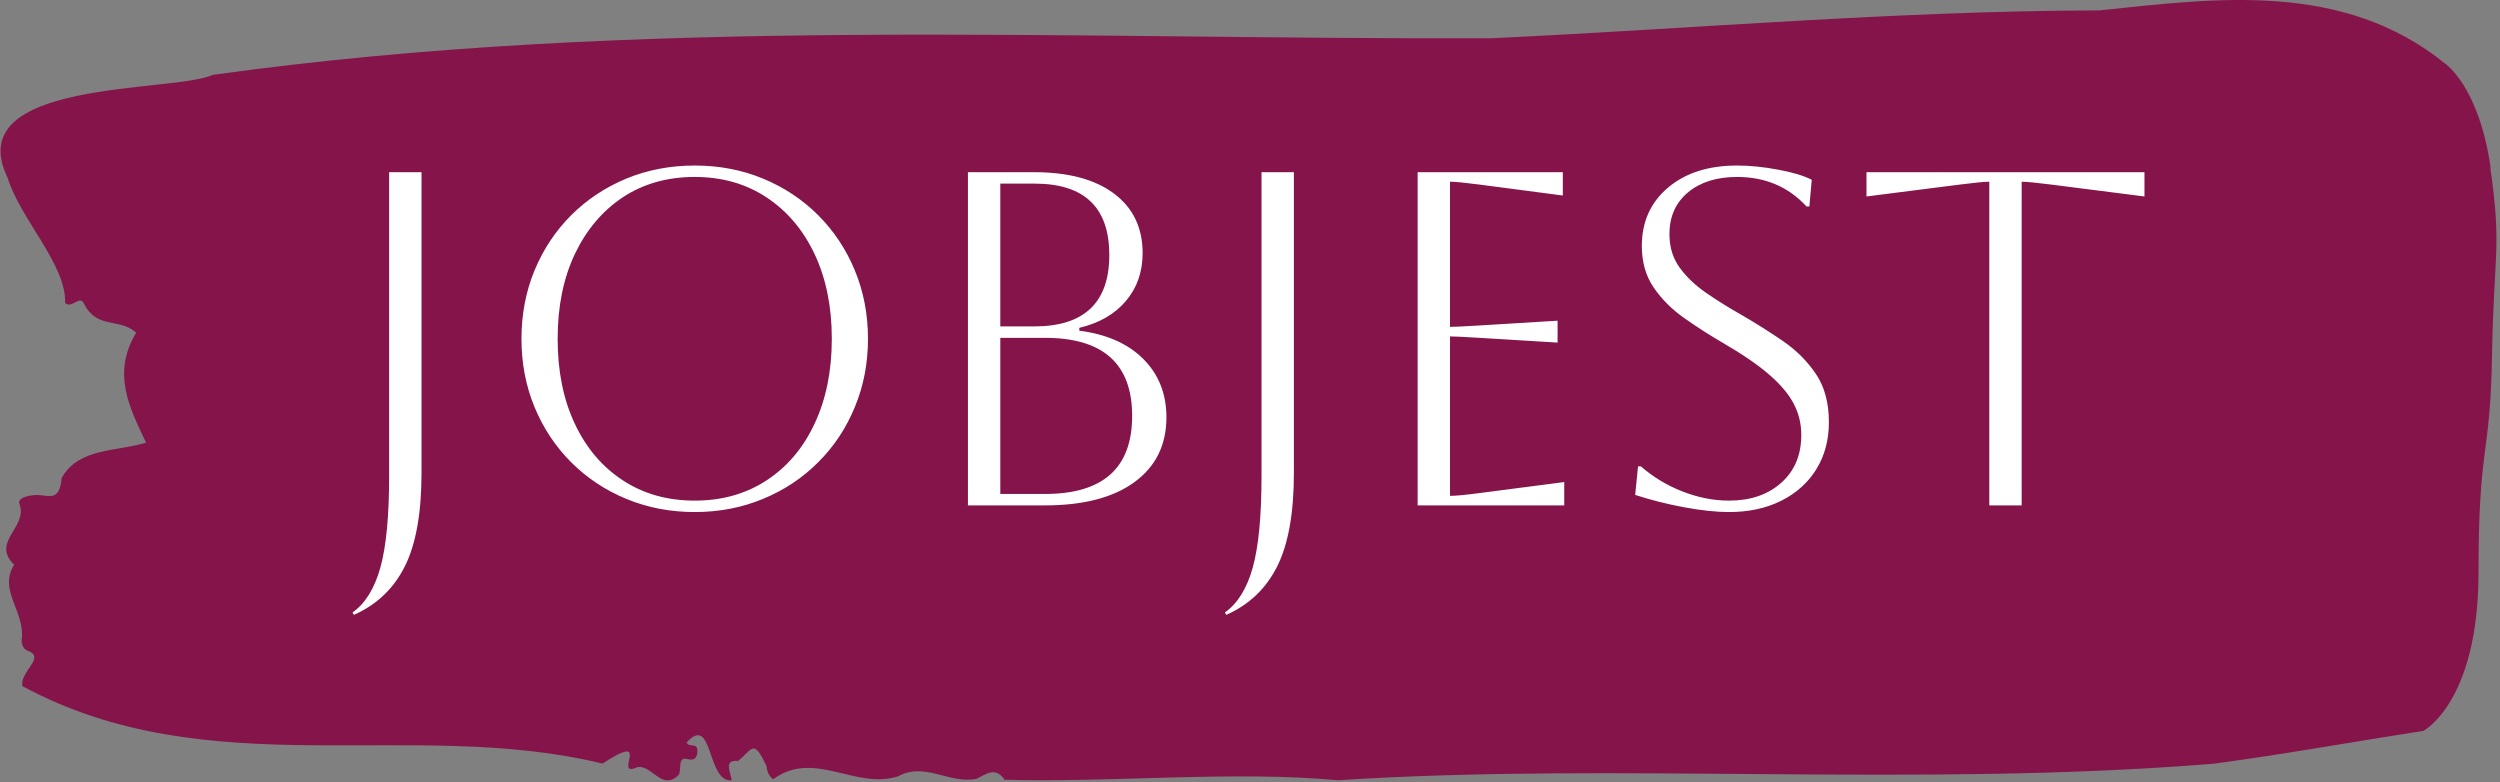 <svg xmlns="http://www.w3.org/2000/svg" xmlns:xlink="http://www.w3.org/1999/xlink" xmlns:svgjs="http://svgjs.dev/svgjs" width="2000" height="626" viewBox="0 0 2000 626"><rect x="0" y="0" width="2000" height="626" fill="#808080" stroke="none"/><g transform="matrix(1,0,0,1,-1.211,-0.846)"><svg xmlns="http://www.w3.org/2000/svg" xmlns:xlink="http://www.w3.org/1999/xlink" viewBox="0 0 396 124" data-background-color="#ffffff" preserveAspectRatio="xMidYMid meet" height="626" width="2000"><g id="tight-bounds" transform="matrix(1,0,0,1,0.24,0.168)"><svg viewBox="0 0 395.52 123.665" height="123.665" width="395.52"><g><svg viewBox="0 0 395.52 123.665" height="123.665" width="395.52"><g><svg viewBox="0 0 395.52 123.665" height="123.665" width="395.52"><g id="textblocktransform"><svg viewBox="0 0 395.52 123.665" height="123.665" width="395.52" id="textblock"><g><svg viewBox="0 0 395.52 123.665" height="123.665" width="395.52"><path d="M394.594 26.524C392.735 13.687 387.435 10.119 387.435 10.119 371.165-3.103 350.86-0.253 332.619 1.647 300.414 1.724 268.339 4.548 236.208 6.063 168.767 6.294 100.749 2.494 33.643 11.865 27.339 14.74-6.54 12.429 1.121 28.167 3.129 34.713 10.456 41.979 10.232 47.986 11.236 49.039 12.631 46.625 13.226 48.14 15.309 52.222 18.711 50.297 21.501 52.71 17.614 59.154 20.403 64.519 23.062 70.142 18.377 71.605 12.371 70.912 9.675 75.764 9.396 79.281 7.89 78.614 6.235 78.46 5.026 78.357 2.59 78.742 2.999 79.846 4.394 83.62-1.594 85.802 2.162 89.499-0.422 93.504 3.948 96.97 3.353 101.308 3.278 102.181 3.687 102.926 4.338 103.131 7.22 104.235 3.018 106.391 3.464 108.728 33.029 124.696 65.104 113.657 95.394 120.999 103.259 115.865 97.346 122.822 100.489 121.744 102.943 120.486 104.728 125.697 107.499 122.745 107.927 121.898 107.276 119.895 108.8 120.28 109.6 120.486 110.307 120.434 110.418 119.253 110.586 117.482 109.117 118.586 108.726 117.662 112.947 112.989 111.906 124.106 115.866 123.643 115.68 122.283 114.528 120.332 116.889 120.588 119.232 118.637 119.306 117.02 121.389 121.41 121.463 122.36 121.835 123.027 122.43 123.489 128.938 118.714 135.409 125.184 142.233 123.027 146.417 120.665 150.433 124.311 154.672 123.412 156.16 122.694 157.666 121.41 159.098 123.566 176.632 124.029 195.319 122.103 211.943 123.643 256.364 120.768 303.836 124.824 350.674 121.025 361.719 119.561 373.192 117.482 383.958 115.813 383.958 115.813 392.679 111.244 392.679 90.705S394.538 72.735 394.817 56.381C395.096 40.028 396.398 39.36 394.538 26.524Z" opacity="1" fill="#85144b" data-fill-palette-color="tertiary"></path><g transform="matrix(1,0,0,1,55.768,26.231)"><svg width="283.983" viewBox="2.65 -35.7 188.24 47.2" height="71.203" data-palette-color="#ffffff"><path d="M6.5-3.1L6.5-3.1 6.5-35 9.9-35 9.9-3.4Q9.9 2.9 8.15 6.4 6.4 9.9 2.8 11.5L2.8 11.5 2.65 11.25Q4.65 9.85 5.58 6.53 6.5 3.2 6.5-3.1ZM20.4-17.5L20.4-17.5Q20.4-21.35 21.77-24.68 23.15-28 25.62-30.48 28.1-32.95 31.42-34.33 34.75-35.7 38.6-35.7L38.6-35.7Q42.45-35.7 45.77-34.33 49.1-32.95 51.57-30.48 54.05-28 55.42-24.68 56.8-21.35 56.8-17.5L56.8-17.5Q56.8-13.65 55.42-10.33 54.05-7 51.57-4.53 49.1-2.05 45.77-0.68 42.45 0.7 38.6 0.7L38.6 0.7Q34.75 0.7 31.42-0.68 28.1-2.05 25.62-4.53 23.15-7 21.77-10.33 20.4-13.65 20.4-17.5ZM24.2-17.5L24.2-17.5Q24.2-12.4 26-8.58 27.8-4.75 31.05-2.63 34.3-0.5 38.6-0.5L38.6-0.5Q42.9-0.5 46.15-2.63 49.4-4.75 51.2-8.6 53-12.45 53-17.5L53-17.5Q53-22.55 51.2-26.38 49.4-30.2 46.15-32.35 42.9-34.5 38.6-34.5L38.6-34.5Q34.3-34.5 31.07-32.38 27.85-30.25 26.02-26.43 24.2-22.6 24.2-17.5ZM75.4 0L67.3 0 67.3-35 74.25-35Q79.65-35 82.65-32.75 85.65-30.5 85.65-26.5L85.65-26.5Q85.65-23.55 83.9-21.48 82.15-19.4 79-18.65L79-18.65 79-18.35Q83.3-17.8 85.72-15.38 88.15-12.95 88.15-9.25L88.15-9.25Q88.15-4.9 84.8-2.45 81.45 0 75.4 0L75.4 0ZM74.3-33.8L74.3-33.8 70.7-33.8 70.7-18.8 74.25-18.8Q82.15-18.8 82.15-26.3L82.15-26.3Q82.15-33.8 74.3-33.8ZM75.4-17.6L75.4-17.6 70.7-17.6 70.7-1.2 75.4-1.2Q84.55-1.2 84.55-9.4L84.55-9.4Q84.55-17.6 75.4-17.6ZM98.14-3.1L98.14-3.1 98.14-35 101.54-35 101.54-3.4Q101.54 2.9 99.79 6.4 98.04 9.9 94.44 11.5L94.44 11.5 94.29 11.25Q96.29 9.85 97.22 6.53 98.14 3.2 98.14-3.1ZM129.94 0L114.54 0 114.54-35 129.79-35 129.79-32.55 121.04-33.7Q118.74-34 117.94-34L117.94-34 117.94-18.75Q118.59-18.75 121.04-18.9L121.04-18.9 129.24-19.4 129.24-17.1 121.04-17.6Q118.59-17.75 117.94-17.75L117.94-17.75 117.94-1Q118.84-1 121.09-1.3L121.09-1.3 129.94-2.45 129.94 0ZM137.39-1.1L137.39-1.1 137.69-4.1 137.99-4.1Q139.94-2.4 142.39-1.45 144.84-0.5 147.24-0.5L147.24-0.5Q150.64-0.5 152.74-2.38 154.84-4.25 154.84-7.4L154.84-7.4Q154.84-9.15 154.06-10.65 153.29-12.15 151.51-13.7 149.74-15.25 146.64-17.05L146.64-17.05Q144.49-18.3 142.54-19.68 140.59-21.05 139.34-22.88 138.09-24.7 138.09-27.25L138.09-27.25Q138.09-31.05 140.84-33.38 143.59-35.7 148.09-35.7L148.09-35.7Q150.09-35.7 152.39-35.27 154.69-34.85 155.94-34.2L155.94-34.2 155.69-31.4 155.39-31.4Q152.54-34.5 148.09-34.5L148.09-34.5Q144.89-34.5 142.94-32.88 140.99-31.25 140.99-28.5L140.99-28.5Q140.99-26.45 142.06-24.98 143.14-23.5 144.84-22.33 146.54-21.15 148.49-20.05L148.49-20.05Q150.74-18.75 152.86-17.3 154.99-15.85 156.36-13.83 157.74-11.8 157.74-8.75L157.74-8.75Q157.74-5.95 156.44-3.83 155.14-1.7 152.76-0.5 150.39 0.7 147.24 0.7L147.24 0.7Q145.24 0.7 142.54 0.2 139.84-0.3 137.39-1.1ZM177.99 0L174.59 0 174.59-34Q173.84-34 171.49-33.7L171.49-33.7 161.69-32.45 161.69-35 190.89-35 190.89-32.45 181.09-33.7Q178.74-34 177.99-34L177.99-34 177.99 0Z" opacity="1" transform="matrix(1,0,0,1,0,0)" fill="#ffffff" class="wordmark-text-0" data-fill-palette-color="quaternary" id="text-0"></path></svg></g></svg></g></svg></g></svg></g><g></g></svg></g><defs></defs></svg><rect width="395.52" height="123.665" fill="none" stroke="none"></rect></g></svg></g></svg>